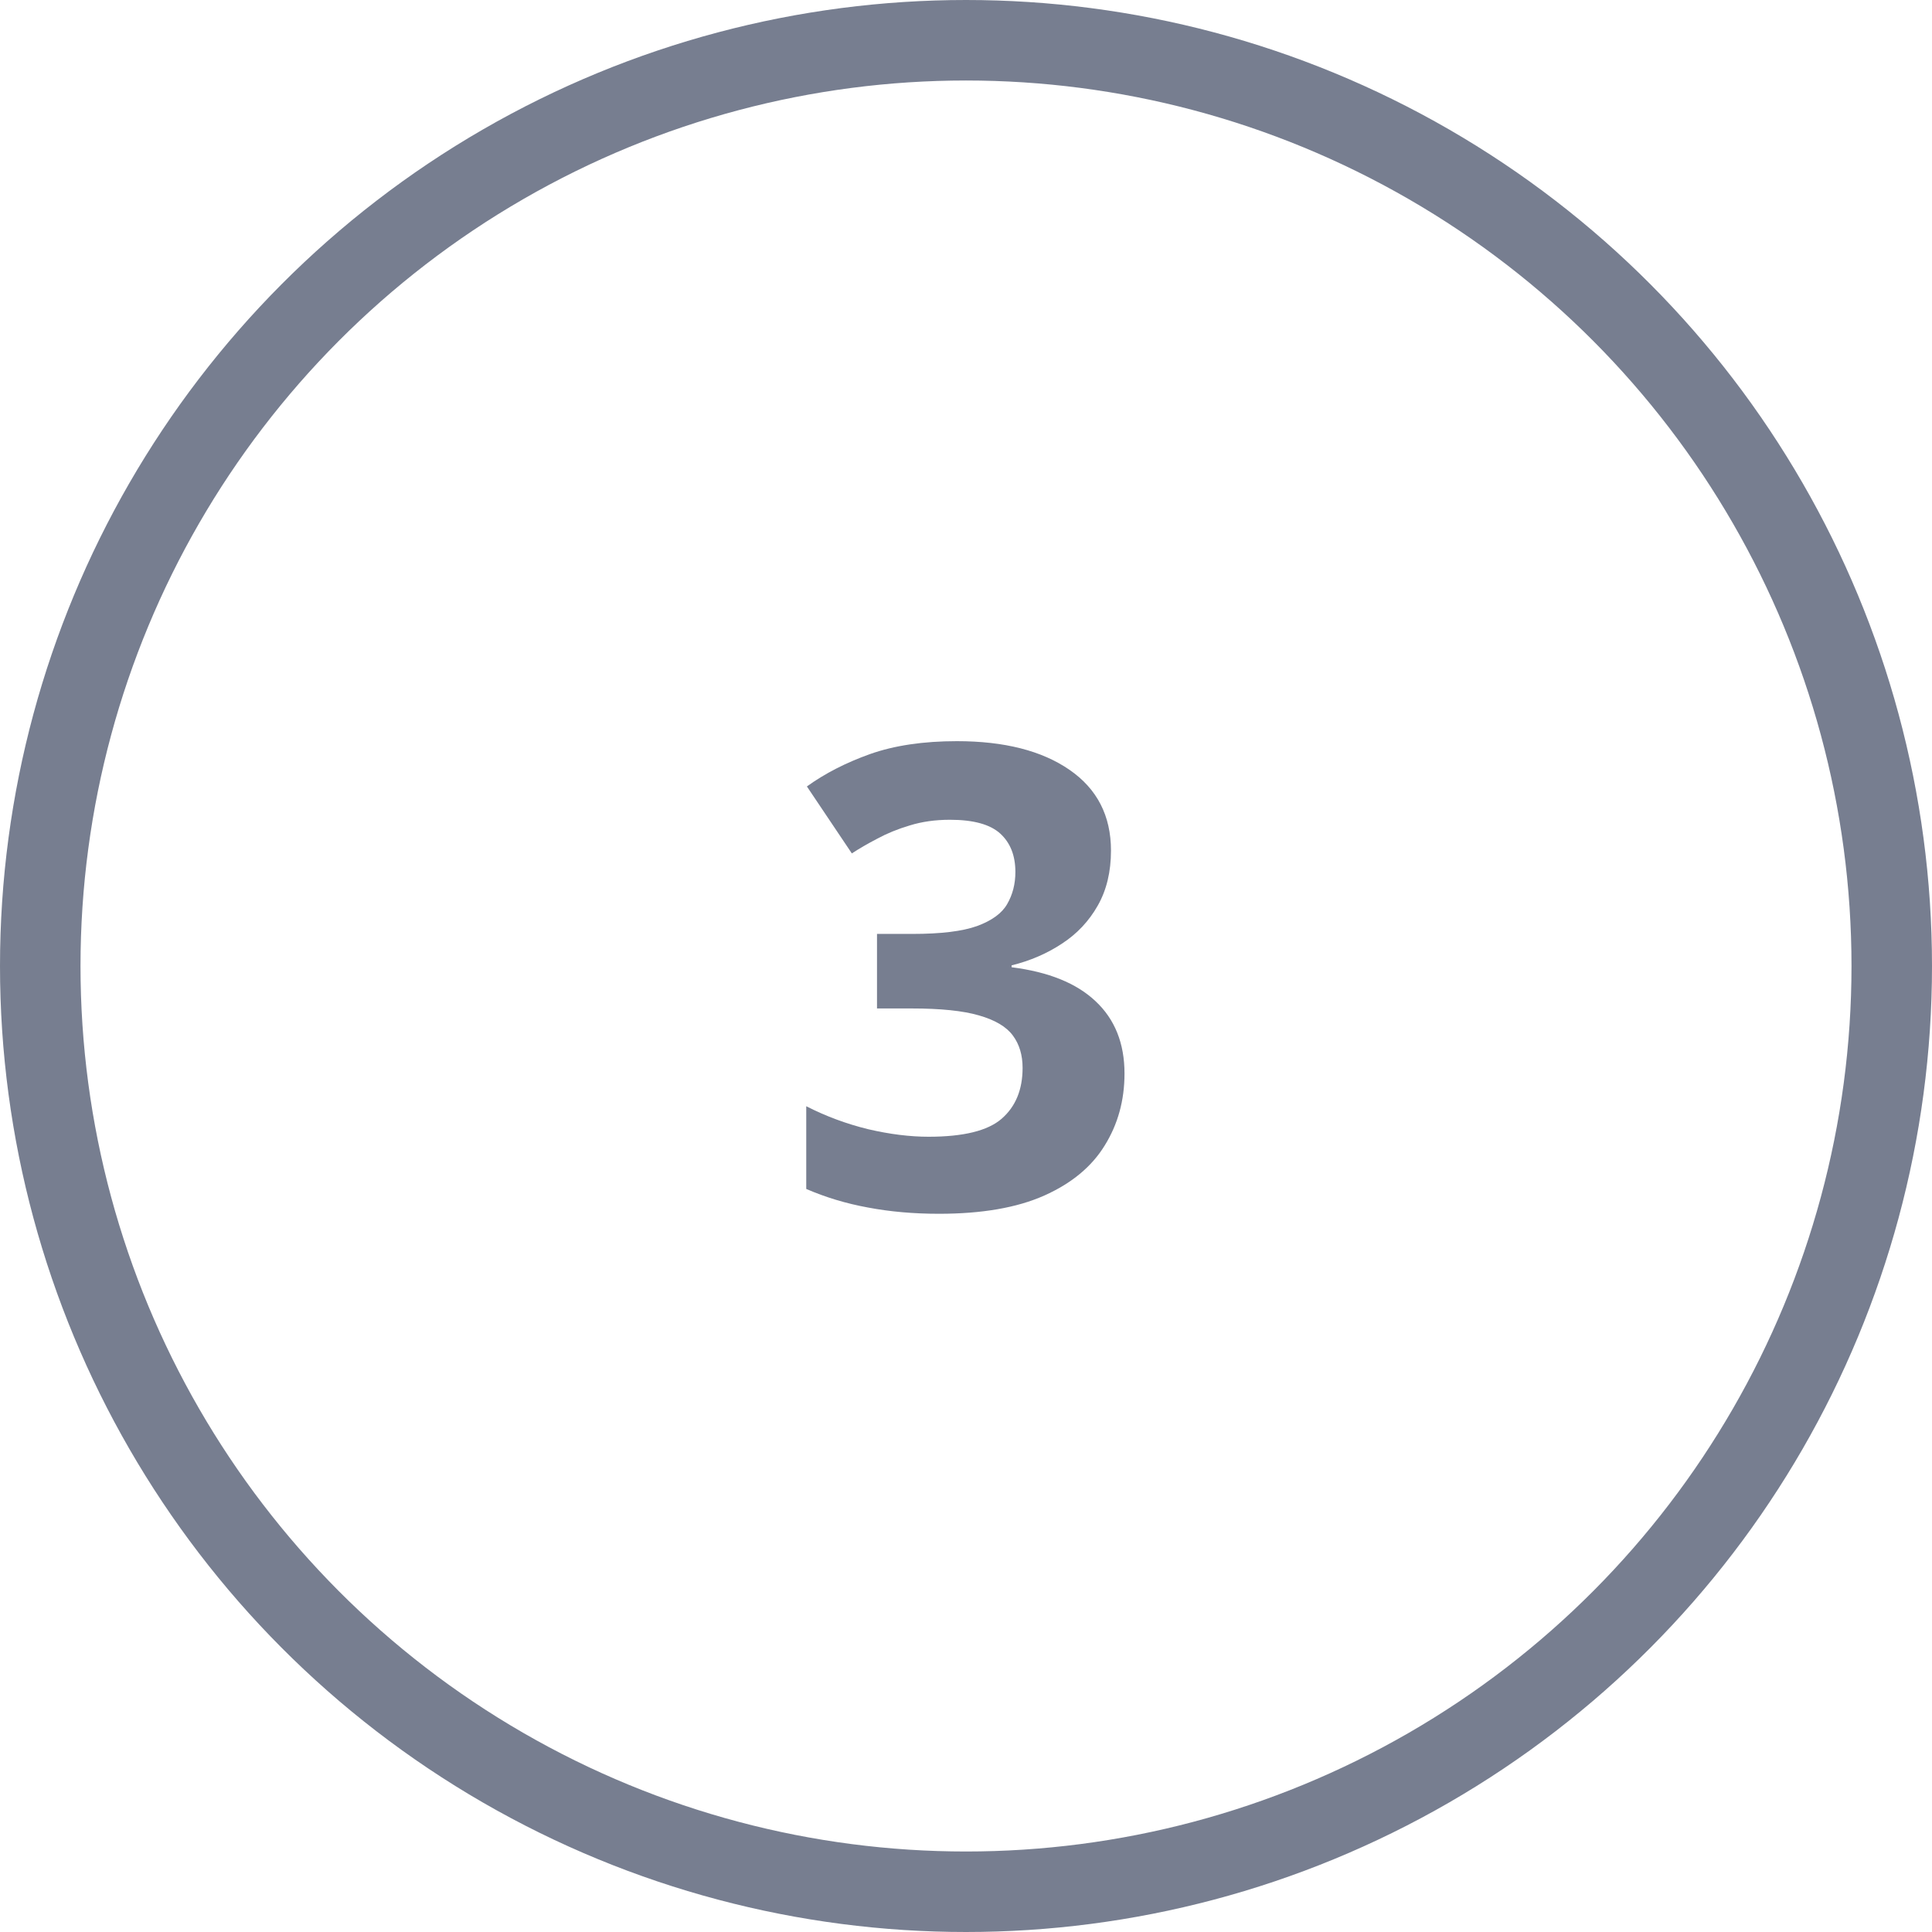 <svg width="48" height="48" viewBox="0 0 48 48" fill="none" xmlns="http://www.w3.org/2000/svg">
<circle cx="24" cy="24" r="23" stroke="#777E90" stroke-width="2"/>
<path d="M27.602 21.133C27.602 21.659 27.492 22.115 27.273 22.5C27.055 22.885 26.758 23.201 26.383 23.445C26.013 23.69 25.596 23.87 25.133 23.984V24.031C26.049 24.146 26.745 24.427 27.219 24.875C27.698 25.323 27.938 25.922 27.938 26.672C27.938 27.338 27.773 27.935 27.445 28.461C27.122 28.987 26.622 29.401 25.945 29.703C25.268 30.005 24.396 30.156 23.328 30.156C22.698 30.156 22.109 30.104 21.562 30C21.021 29.901 20.51 29.747 20.031 29.539V27.484C20.521 27.734 21.034 27.924 21.57 28.055C22.107 28.18 22.607 28.242 23.07 28.242C23.935 28.242 24.539 28.094 24.883 27.797C25.232 27.495 25.406 27.073 25.406 26.531C25.406 26.213 25.326 25.945 25.164 25.727C25.003 25.508 24.721 25.341 24.32 25.227C23.924 25.112 23.37 25.055 22.656 25.055H21.789V23.203H22.672C23.375 23.203 23.909 23.138 24.273 23.008C24.643 22.872 24.893 22.69 25.023 22.461C25.159 22.227 25.227 21.961 25.227 21.664C25.227 21.258 25.102 20.94 24.852 20.711C24.602 20.482 24.185 20.367 23.602 20.367C23.237 20.367 22.904 20.414 22.602 20.508C22.305 20.596 22.037 20.706 21.797 20.836C21.557 20.961 21.346 21.083 21.164 21.203L20.047 19.539C20.495 19.216 21.018 18.948 21.617 18.734C22.221 18.521 22.94 18.414 23.773 18.414C24.951 18.414 25.883 18.651 26.57 19.125C27.258 19.599 27.602 20.268 27.602 21.133Z" fill="#777E90"/>
</svg>
